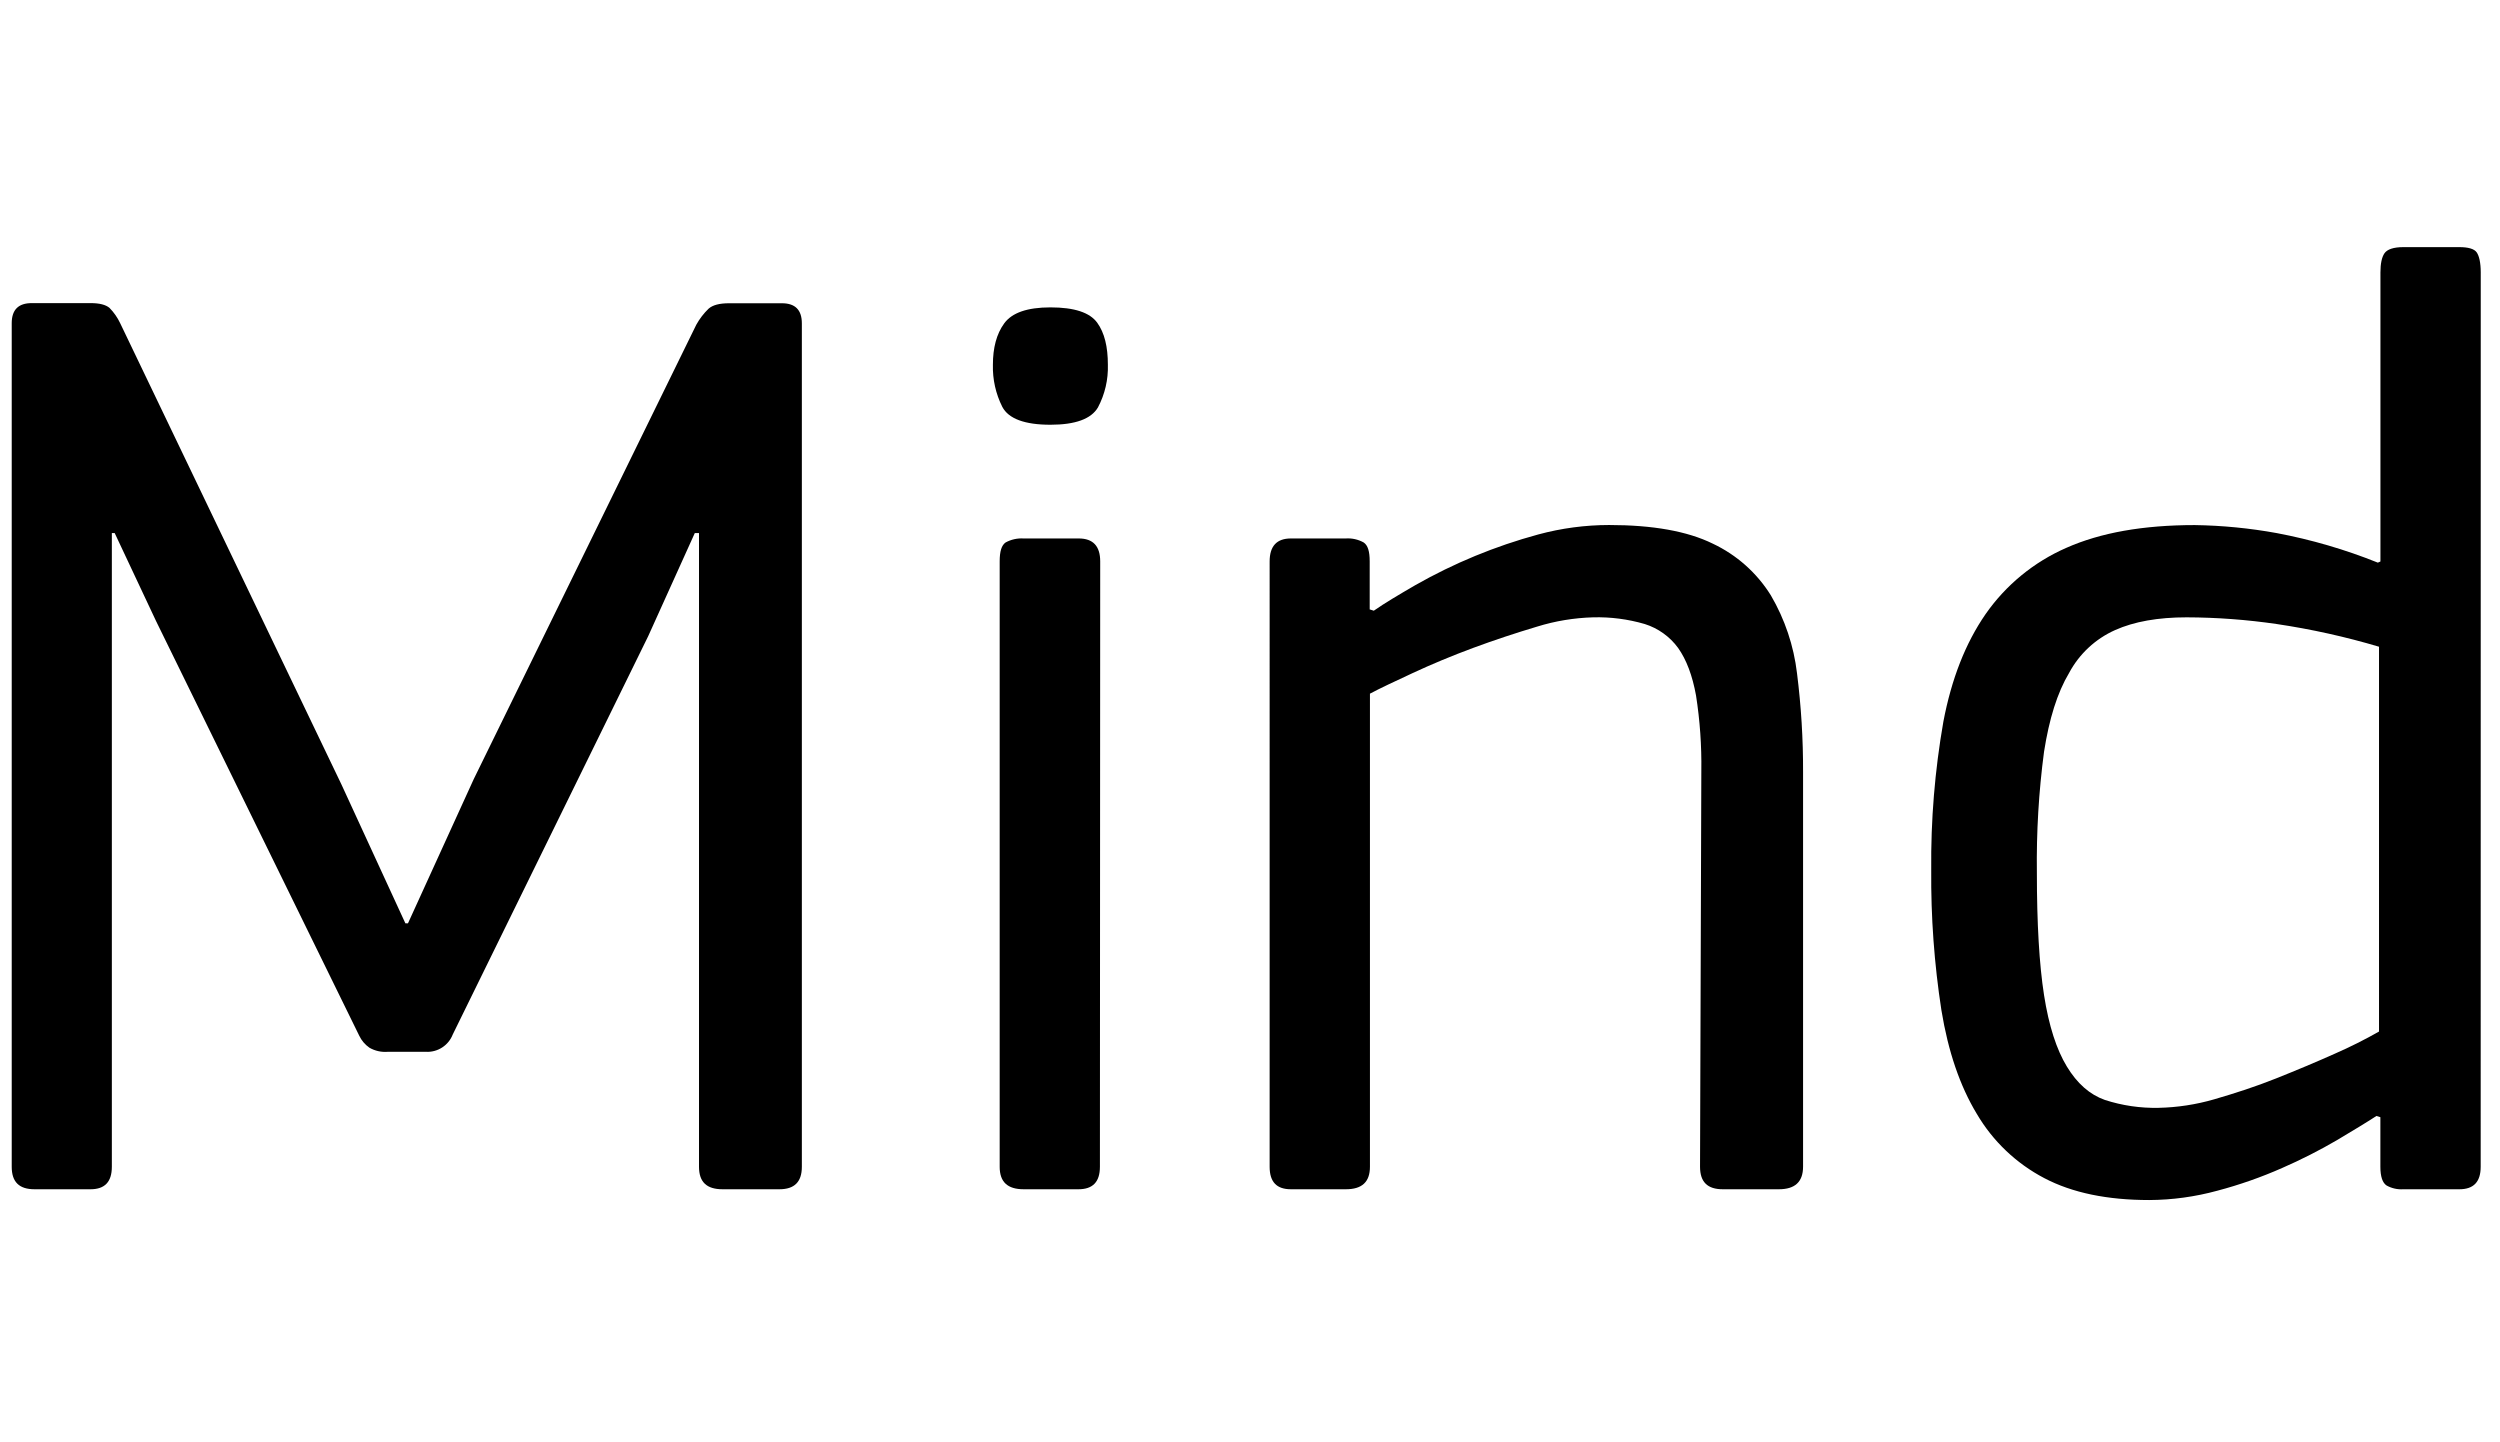 <?xml version="1.0" encoding="UTF-8"?> <!-- Generator: Adobe Illustrator 16.0.0, SVG Export Plug-In . SVG Version: 6.00 Build 0) --> <svg xmlns="http://www.w3.org/2000/svg" xmlns:xlink="http://www.w3.org/1999/xlink" id="Layer_1" x="0px" y="0px" width="800px" height="461.309px" viewBox="0 0 800 461.309" xml:space="preserve"> <title>Mind_logo_white</title> <path d="M249.415,380.563h-18.199c-5.069,0-7.535-2.293-7.535-7.201V170.575h-1.342l-14.908,32.982l-62.546,127.465 c-1.352,3.496-4.788,5.736-8.532,5.563h-12.385c-1.999,0.145-3.995-0.311-5.734-1.309c-1.412-0.975-2.542-2.303-3.28-3.852 L49.966,198.797l-13.269-28.223h-0.906v202.787c0,4.873-2.294,7.201-6.824,7.201H11.043c-4.874,0-7.293-2.293-7.293-7.201v-269.92 c0-4.335,2.145-6.445,6.422-6.445h18.819c2.833,0,4.805,0.505,6.032,1.514c1.415,1.439,2.578,3.106,3.44,4.931l70.768,147.523 l20.493,44.506h0.826l21.044-46.146l71.215-145.401c1.052-1.903,2.381-3.638,3.945-5.149c1.308-1.147,3.44-1.732,6.571-1.732h16.869 c4.255,0,6.399,2.11,6.399,6.445v269.874C256.594,378.235,254.197,380.563,249.415,380.563z"></path> <path d="M354.519,116.71c0.144,4.755-0.951,9.466-3.177,13.67c-2.179,3.692-7.248,5.539-15.207,5.539 c-8.245,0-13.417-1.938-15.401-5.734c-2.091-4.165-3.124-8.782-3.004-13.44c0-5.424,1.146-9.874,3.624-13.269 c2.477-3.395,7.362-5.115,14.782-5.115c7.707,0,12.615,1.663,14.966,4.897C353.452,106.492,354.519,110.988,354.519,116.71z M351.973,373.362c0,4.873-2.294,7.201-6.881,7.201H327.58c-5.137,0-7.683-2.293-7.683-7.201V179.657 c0-3.257,0.607-5.161,1.892-6.066c1.753-0.958,3.74-1.403,5.734-1.284h17.661c4.587,0,6.881,2.431,6.881,7.351L351.973,373.362z"></path> <path d="M569.231,380.563h-17.947c-4.862,0-7.271-2.293-7.271-7.201l0.413-126.605c0.12-8.104-0.448-16.202-1.697-24.209 c-1.154-6.369-3.065-11.438-5.734-15.207c-2.649-3.621-6.386-6.301-10.665-7.649c-5.356-1.566-10.924-2.29-16.502-2.145 c-6.105,0.168-12.16,1.171-17.993,2.981c-6.823,2.042-13.636,4.289-20.447,6.812s-13.337,5.252-19.301,8.027 c-5.963,2.775-10.573,4.931-13.704,6.605v151.388c0,4.873-2.534,7.201-7.694,7.201h-17.604c-4.519,0-6.801-2.293-6.801-7.201 V179.657c0-4.919,2.294-7.351,6.801-7.351h17.558c1.995-0.132,3.985,0.314,5.733,1.284c1.33,0.906,1.927,2.81,1.927,6.066v15.355 l1.318,0.413c3.384-2.374,7.845-5.012,13.246-8.154c12.396-7.059,25.636-12.52,39.403-16.25c7.381-1.995,14.992-3.009,22.638-3.016 c13.945,0,25.034,1.961,33.177,5.963c7.661,3.609,14.117,9.356,18.59,16.548c4.481,7.647,7.332,16.14,8.371,24.942 c1.327,10.517,1.975,21.109,1.938,31.708v126.146C576.984,378.235,574.357,380.563,569.231,380.563z"></path> <path d="M793.819,373.362c0,4.873-2.294,7.201-6.813,7.201h-17.981c-1.857,0.119-3.71-0.303-5.333-1.215 c-1.296-0.871-1.972-2.855-1.972-5.986V357.5l-1.262-0.389c-3.154,2.053-7.351,4.586-12.615,7.729 c-5.662,3.305-11.514,6.277-17.522,8.9c-6.728,2.975-13.68,5.412-20.791,7.293c-7.102,1.943-14.427,2.947-21.789,2.98 c-13.349,0-24.599-2.293-33.578-7.018c-8.975-4.697-16.452-11.816-21.583-20.551c-5.412-8.945-9.174-20-11.33-33.176 c-2.292-14.846-3.381-29.854-3.257-44.874c-0.155-15.911,1.146-31.804,3.888-47.477c2.614-13.704,7.075-25.104,13.509-34.404 c6.492-9.315,15.435-16.654,25.838-21.204c10.917-4.839,24.541-7.282,41.089-7.282c8.813,0.128,17.602,0.988,26.273,2.569 c11.058,2.091,21.885,5.256,32.328,9.45l0.825-0.367v-92.5c0-2.821,0.436-4.897,1.296-6.135s2.867-1.961,6.009-1.961h17.982 c2.798,0,4.725,0.55,5.504,1.663c0.78,1.113,1.308,3.246,1.308,6.434L793.819,373.362z M761.284,206.951 c-10.721-3.188-21.654-5.614-32.718-7.259c-9.551-1.396-19.189-2.112-28.842-2.145c-9.174,0-16.801,1.357-22.878,4.071 c-6.294,2.807-11.475,7.628-14.726,13.704c-3.807,6.376-6.387,14.748-8.027,25.229c-1.696,12.83-2.463,25.766-2.293,38.705 c0,16.238,0.757,29.334,2.293,39.186c1.537,9.852,4.003,17.42,7.306,22.855s7.305,8.967,12.167,10.688 c5.545,1.797,11.352,2.648,17.179,2.523c6.015-0.131,11.986-1.043,17.764-2.719c6.709-1.949,13.28-4.07,19.852-6.697 c6.571-2.625,12.855-5.252,18.842-7.936c4.814-2.105,9.515-4.465,14.082-7.064V206.951z"></path> </svg> 